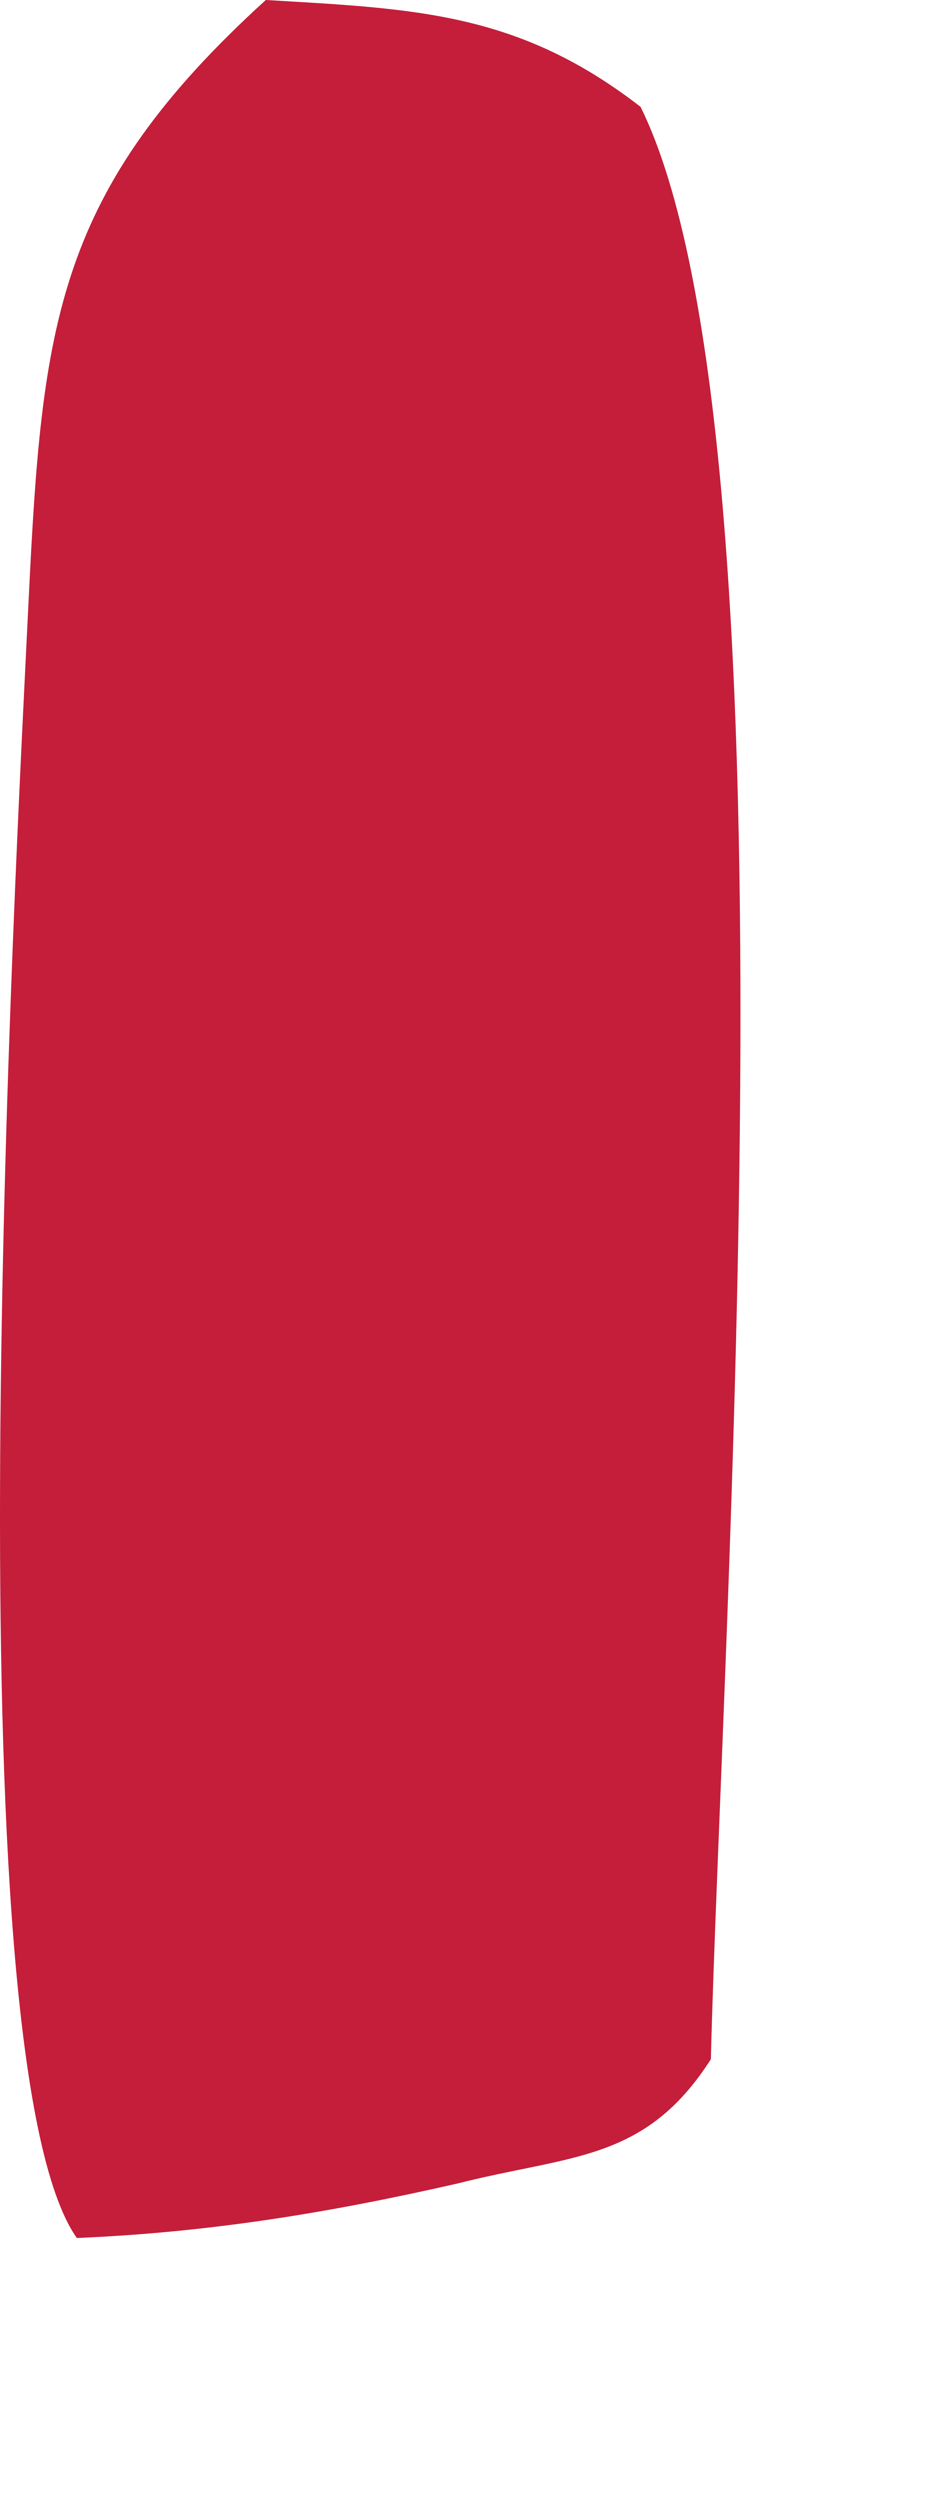 <?xml version="1.0" encoding="utf-8"?>
<svg xmlns="http://www.w3.org/2000/svg" fill="none" height="100%" overflow="visible" preserveAspectRatio="none" style="display: block;" viewBox="0 0 3 8" width="100%">
<path d="M0.851 0C1.329 0.028 1.66 0.039 2.051 0.342C2.571 1.398 2.308 5.275 2.276 6.59C2.065 6.919 1.829 6.895 1.463 6.988C1.05 7.082 0.669 7.144 0.246 7.162C-0.16 6.587 0.049 2.8 0.092 1.913C0.135 1.036 0.178 0.612 0.851 0Z" fill="#C41E3A" id="Vector"/>
</svg>